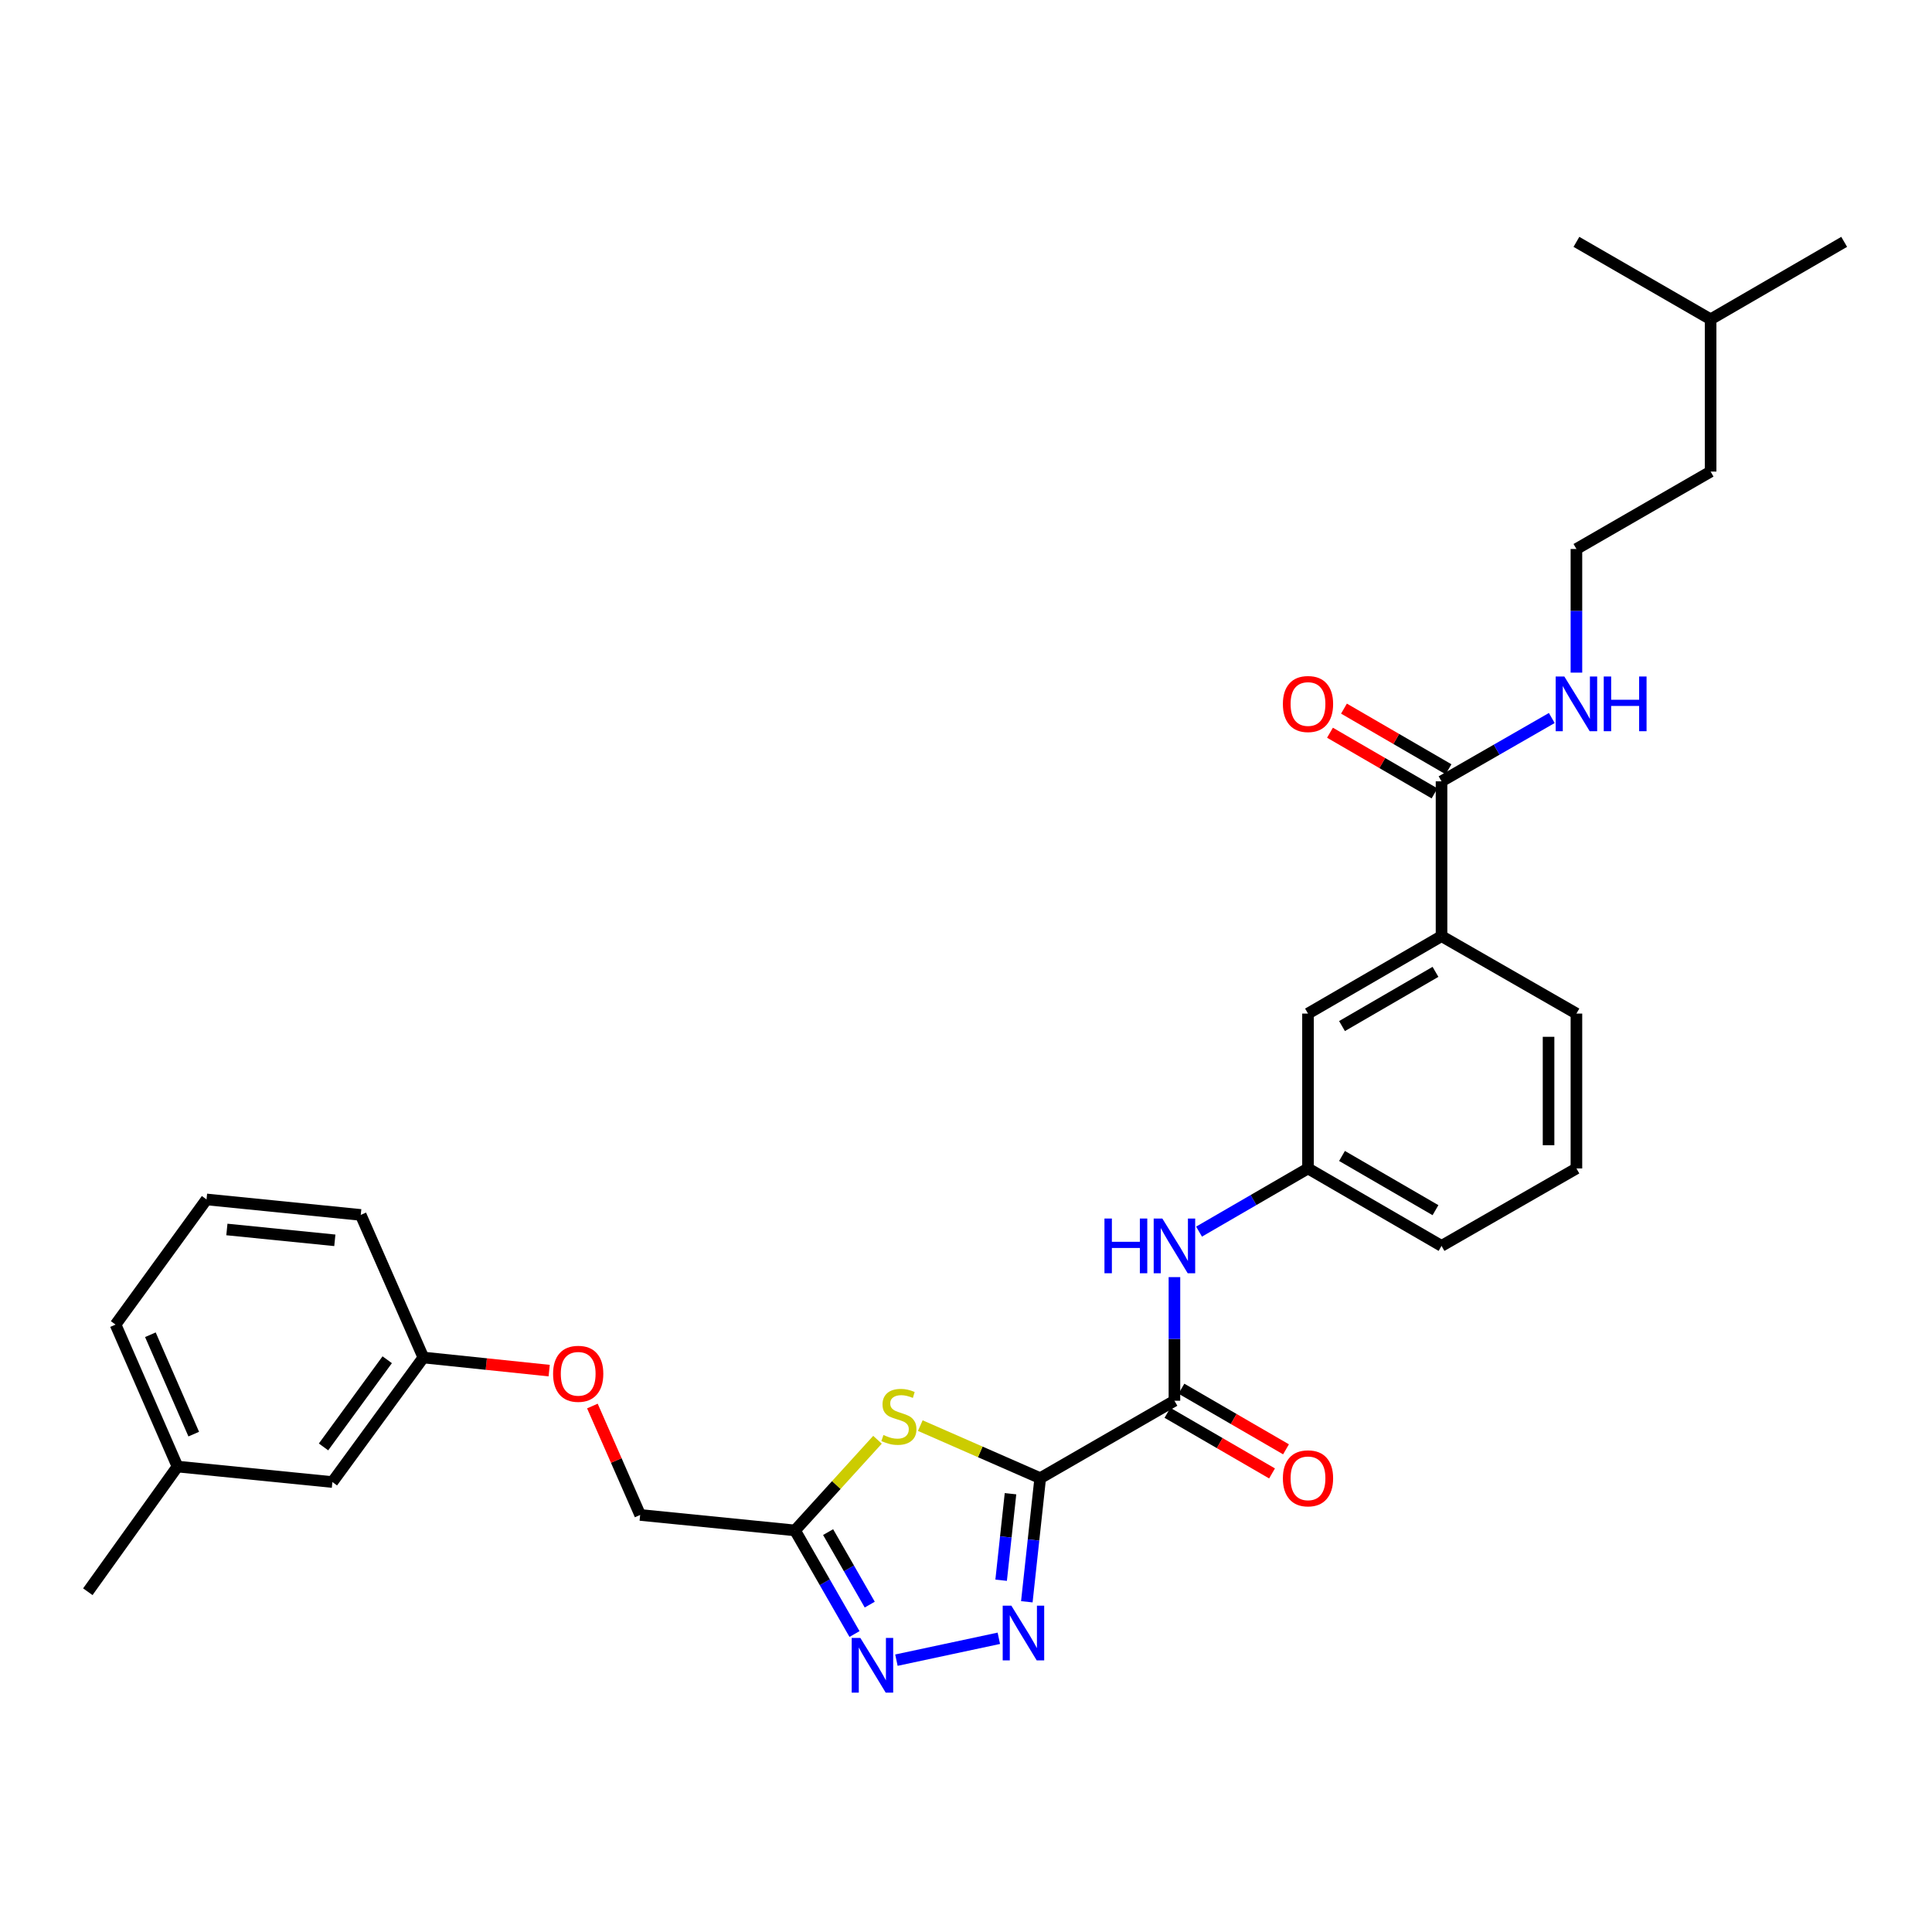 <?xml version='1.0' encoding='iso-8859-1'?>
<svg version='1.1' baseProfile='full'
              xmlns='http://www.w3.org/2000/svg'
                      xmlns:rdkit='http://www.rdkit.org/xml'
                      xmlns:xlink='http://www.w3.org/1999/xlink'
                  xml:space='preserve'
width='1000px' height='1000px' viewBox='0 0 1000 1000'>
<!-- END OF HEADER -->
<rect style='opacity:1.0;fill:#FFFFFF;stroke:none' width='1000' height='1000' x='0' y='0'> </rect>
<path class='bond-0' d='M 538.412,765.097 L 534.948,797.087' style='fill:none;fill-rule:evenodd;stroke:#000000;stroke-width:6px;stroke-linecap:butt;stroke-linejoin:miter;stroke-opacity:1' />
<path class='bond-0' d='M 534.948,797.087 L 531.485,829.078' style='fill:none;fill-rule:evenodd;stroke:#0000FF;stroke-width:6px;stroke-linecap:butt;stroke-linejoin:miter;stroke-opacity:1' />
<path class='bond-0' d='M 523.034,773.142 L 520.61,795.535' style='fill:none;fill-rule:evenodd;stroke:#000000;stroke-width:6px;stroke-linecap:butt;stroke-linejoin:miter;stroke-opacity:1' />
<path class='bond-0' d='M 520.61,795.535 L 518.186,817.928' style='fill:none;fill-rule:evenodd;stroke:#0000FF;stroke-width:6px;stroke-linecap:butt;stroke-linejoin:miter;stroke-opacity:1' />
<path class='bond-1' d='M 538.412,765.097 L 507.377,751.495' style='fill:none;fill-rule:evenodd;stroke:#000000;stroke-width:6px;stroke-linecap:butt;stroke-linejoin:miter;stroke-opacity:1' />
<path class='bond-1' d='M 507.377,751.495 L 476.343,737.894' style='fill:none;fill-rule:evenodd;stroke:#CCCC00;stroke-width:6px;stroke-linecap:butt;stroke-linejoin:miter;stroke-opacity:1' />
<path class='bond-3' d='M 538.412,765.097 L 607.887,725.027' style='fill:none;fill-rule:evenodd;stroke:#000000;stroke-width:6px;stroke-linecap:butt;stroke-linejoin:miter;stroke-opacity:1' />
<path class='bond-2' d='M 516.996,847.973 L 463.985,859.293' style='fill:none;fill-rule:evenodd;stroke:#0000FF;stroke-width:6px;stroke-linecap:butt;stroke-linejoin:miter;stroke-opacity:1' />
<path class='bond-4' d='M 454.189,745.218 L 432.846,768.683' style='fill:none;fill-rule:evenodd;stroke:#CCCC00;stroke-width:6px;stroke-linecap:butt;stroke-linejoin:miter;stroke-opacity:1' />
<path class='bond-4' d='M 432.846,768.683 L 411.503,792.147' style='fill:none;fill-rule:evenodd;stroke:#000000;stroke-width:6px;stroke-linecap:butt;stroke-linejoin:miter;stroke-opacity:1' />
<path class='bond-30' d='M 442.288,845.771 L 426.896,818.959' style='fill:none;fill-rule:evenodd;stroke:#0000FF;stroke-width:6px;stroke-linecap:butt;stroke-linejoin:miter;stroke-opacity:1' />
<path class='bond-30' d='M 426.896,818.959 L 411.503,792.147' style='fill:none;fill-rule:evenodd;stroke:#000000;stroke-width:6px;stroke-linecap:butt;stroke-linejoin:miter;stroke-opacity:1' />
<path class='bond-30' d='M 450.178,830.547 L 439.403,811.778' style='fill:none;fill-rule:evenodd;stroke:#0000FF;stroke-width:6px;stroke-linecap:butt;stroke-linejoin:miter;stroke-opacity:1' />
<path class='bond-30' d='M 439.403,811.778 L 428.628,793.01' style='fill:none;fill-rule:evenodd;stroke:#000000;stroke-width:6px;stroke-linecap:butt;stroke-linejoin:miter;stroke-opacity:1' />
<path class='bond-5' d='M 607.887,725.027 L 607.887,693.031' style='fill:none;fill-rule:evenodd;stroke:#000000;stroke-width:6px;stroke-linecap:butt;stroke-linejoin:miter;stroke-opacity:1' />
<path class='bond-5' d='M 607.887,693.031 L 607.887,661.034' style='fill:none;fill-rule:evenodd;stroke:#0000FF;stroke-width:6px;stroke-linecap:butt;stroke-linejoin:miter;stroke-opacity:1' />
<path class='bond-8' d='M 604.271,731.266 L 631.338,746.954' style='fill:none;fill-rule:evenodd;stroke:#000000;stroke-width:6px;stroke-linecap:butt;stroke-linejoin:miter;stroke-opacity:1' />
<path class='bond-8' d='M 631.338,746.954 L 658.405,762.643' style='fill:none;fill-rule:evenodd;stroke:#FF0000;stroke-width:6px;stroke-linecap:butt;stroke-linejoin:miter;stroke-opacity:1' />
<path class='bond-8' d='M 611.504,718.788 L 638.571,734.477' style='fill:none;fill-rule:evenodd;stroke:#000000;stroke-width:6px;stroke-linecap:butt;stroke-linejoin:miter;stroke-opacity:1' />
<path class='bond-8' d='M 638.571,734.477 L 665.637,750.165' style='fill:none;fill-rule:evenodd;stroke:#FF0000;stroke-width:6px;stroke-linecap:butt;stroke-linejoin:miter;stroke-opacity:1' />
<path class='bond-13' d='M 411.503,792.147 L 331.346,784.135' style='fill:none;fill-rule:evenodd;stroke:#000000;stroke-width:6px;stroke-linecap:butt;stroke-linejoin:miter;stroke-opacity:1' />
<path class='bond-9' d='M 620.625,637.484 L 648.822,621.134' style='fill:none;fill-rule:evenodd;stroke:#0000FF;stroke-width:6px;stroke-linecap:butt;stroke-linejoin:miter;stroke-opacity:1' />
<path class='bond-9' d='M 648.822,621.134 L 677.019,604.784' style='fill:none;fill-rule:evenodd;stroke:#000000;stroke-width:6px;stroke-linecap:butt;stroke-linejoin:miter;stroke-opacity:1' />
<path class='bond-6' d='M 746.134,404.417 L 746.134,484.542' style='fill:none;fill-rule:evenodd;stroke:#000000;stroke-width:6px;stroke-linecap:butt;stroke-linejoin:miter;stroke-opacity:1' />
<path class='bond-11' d='M 749.753,398.18 L 722.694,382.48' style='fill:none;fill-rule:evenodd;stroke:#000000;stroke-width:6px;stroke-linecap:butt;stroke-linejoin:miter;stroke-opacity:1' />
<path class='bond-11' d='M 722.694,382.48 L 695.635,366.78' style='fill:none;fill-rule:evenodd;stroke:#FF0000;stroke-width:6px;stroke-linecap:butt;stroke-linejoin:miter;stroke-opacity:1' />
<path class='bond-11' d='M 742.515,410.655 L 715.456,394.954' style='fill:none;fill-rule:evenodd;stroke:#000000;stroke-width:6px;stroke-linecap:butt;stroke-linejoin:miter;stroke-opacity:1' />
<path class='bond-11' d='M 715.456,394.954 L 688.397,379.254' style='fill:none;fill-rule:evenodd;stroke:#FF0000;stroke-width:6px;stroke-linecap:butt;stroke-linejoin:miter;stroke-opacity:1' />
<path class='bond-12' d='M 746.134,404.417 L 774.668,388.029' style='fill:none;fill-rule:evenodd;stroke:#000000;stroke-width:6px;stroke-linecap:butt;stroke-linejoin:miter;stroke-opacity:1' />
<path class='bond-12' d='M 774.668,388.029 L 803.201,371.64' style='fill:none;fill-rule:evenodd;stroke:#0000FF;stroke-width:6px;stroke-linecap:butt;stroke-linejoin:miter;stroke-opacity:1' />
<path class='bond-7' d='M 746.134,484.542 L 677.019,524.628' style='fill:none;fill-rule:evenodd;stroke:#000000;stroke-width:6px;stroke-linecap:butt;stroke-linejoin:miter;stroke-opacity:1' />
<path class='bond-7' d='M 743.003,503.03 L 694.622,531.091' style='fill:none;fill-rule:evenodd;stroke:#000000;stroke-width:6px;stroke-linecap:butt;stroke-linejoin:miter;stroke-opacity:1' />
<path class='bond-31' d='M 746.134,484.542 L 815.954,524.628' style='fill:none;fill-rule:evenodd;stroke:#000000;stroke-width:6px;stroke-linecap:butt;stroke-linejoin:miter;stroke-opacity:1' />
<path class='bond-10' d='M 677.019,604.784 L 677.019,524.628' style='fill:none;fill-rule:evenodd;stroke:#000000;stroke-width:6px;stroke-linecap:butt;stroke-linejoin:miter;stroke-opacity:1' />
<path class='bond-22' d='M 677.019,604.784 L 746.134,644.87' style='fill:none;fill-rule:evenodd;stroke:#000000;stroke-width:6px;stroke-linecap:butt;stroke-linejoin:miter;stroke-opacity:1' />
<path class='bond-22' d='M 694.622,598.321 L 743.003,626.382' style='fill:none;fill-rule:evenodd;stroke:#000000;stroke-width:6px;stroke-linecap:butt;stroke-linejoin:miter;stroke-opacity:1' />
<path class='bond-18' d='M 815.954,348.151 L 815.954,316.155' style='fill:none;fill-rule:evenodd;stroke:#0000FF;stroke-width:6px;stroke-linecap:butt;stroke-linejoin:miter;stroke-opacity:1' />
<path class='bond-18' d='M 815.954,316.155 L 815.954,284.159' style='fill:none;fill-rule:evenodd;stroke:#000000;stroke-width:6px;stroke-linecap:butt;stroke-linejoin:miter;stroke-opacity:1' />
<path class='bond-14' d='M 331.346,784.135 L 318.984,755.944' style='fill:none;fill-rule:evenodd;stroke:#000000;stroke-width:6px;stroke-linecap:butt;stroke-linejoin:miter;stroke-opacity:1' />
<path class='bond-14' d='M 318.984,755.944 L 306.621,727.754' style='fill:none;fill-rule:evenodd;stroke:#FF0000;stroke-width:6px;stroke-linecap:butt;stroke-linejoin:miter;stroke-opacity:1' />
<path class='bond-15' d='M 284.258,709.431 L 251.695,706.036' style='fill:none;fill-rule:evenodd;stroke:#FF0000;stroke-width:6px;stroke-linecap:butt;stroke-linejoin:miter;stroke-opacity:1' />
<path class='bond-15' d='M 251.695,706.036 L 219.132,702.64' style='fill:none;fill-rule:evenodd;stroke:#000000;stroke-width:6px;stroke-linecap:butt;stroke-linejoin:miter;stroke-opacity:1' />
<path class='bond-16' d='M 219.132,702.64 L 172.043,767.1' style='fill:none;fill-rule:evenodd;stroke:#000000;stroke-width:6px;stroke-linecap:butt;stroke-linejoin:miter;stroke-opacity:1' />
<path class='bond-16' d='M 200.423,703.802 L 167.46,748.924' style='fill:none;fill-rule:evenodd;stroke:#000000;stroke-width:6px;stroke-linecap:butt;stroke-linejoin:miter;stroke-opacity:1' />
<path class='bond-23' d='M 219.132,702.64 L 186.722,628.838' style='fill:none;fill-rule:evenodd;stroke:#000000;stroke-width:6px;stroke-linecap:butt;stroke-linejoin:miter;stroke-opacity:1' />
<path class='bond-17' d='M 172.043,767.1 L 91.871,759.088' style='fill:none;fill-rule:evenodd;stroke:#000000;stroke-width:6px;stroke-linecap:butt;stroke-linejoin:miter;stroke-opacity:1' />
<path class='bond-27' d='M 91.871,759.088 L 45.455,823.876' style='fill:none;fill-rule:evenodd;stroke:#000000;stroke-width:6px;stroke-linecap:butt;stroke-linejoin:miter;stroke-opacity:1' />
<path class='bond-32' d='M 91.871,759.088 L 59.813,685.606' style='fill:none;fill-rule:evenodd;stroke:#000000;stroke-width:6px;stroke-linecap:butt;stroke-linejoin:miter;stroke-opacity:1' />
<path class='bond-32' d='M 100.281,742.298 L 77.841,690.861' style='fill:none;fill-rule:evenodd;stroke:#000000;stroke-width:6px;stroke-linecap:butt;stroke-linejoin:miter;stroke-opacity:1' />
<path class='bond-25' d='M 815.954,284.159 L 885.414,244.088' style='fill:none;fill-rule:evenodd;stroke:#000000;stroke-width:6px;stroke-linecap:butt;stroke-linejoin:miter;stroke-opacity:1' />
<path class='bond-19' d='M 815.954,524.628 L 815.954,604.784' style='fill:none;fill-rule:evenodd;stroke:#000000;stroke-width:6px;stroke-linecap:butt;stroke-linejoin:miter;stroke-opacity:1' />
<path class='bond-19' d='M 801.532,536.651 L 801.532,592.761' style='fill:none;fill-rule:evenodd;stroke:#000000;stroke-width:6px;stroke-linecap:butt;stroke-linejoin:miter;stroke-opacity:1' />
<path class='bond-20' d='M 815.954,604.784 L 746.134,644.87' style='fill:none;fill-rule:evenodd;stroke:#000000;stroke-width:6px;stroke-linecap:butt;stroke-linejoin:miter;stroke-opacity:1' />
<path class='bond-21' d='M 106.902,620.825 L 186.722,628.838' style='fill:none;fill-rule:evenodd;stroke:#000000;stroke-width:6px;stroke-linecap:butt;stroke-linejoin:miter;stroke-opacity:1' />
<path class='bond-21' d='M 117.434,636.377 L 173.308,641.986' style='fill:none;fill-rule:evenodd;stroke:#000000;stroke-width:6px;stroke-linecap:butt;stroke-linejoin:miter;stroke-opacity:1' />
<path class='bond-24' d='M 106.902,620.825 L 59.813,685.606' style='fill:none;fill-rule:evenodd;stroke:#000000;stroke-width:6px;stroke-linecap:butt;stroke-linejoin:miter;stroke-opacity:1' />
<path class='bond-26' d='M 885.414,244.088 L 885.414,165.27' style='fill:none;fill-rule:evenodd;stroke:#000000;stroke-width:6px;stroke-linecap:butt;stroke-linejoin:miter;stroke-opacity:1' />
<path class='bond-28' d='M 885.414,165.27 L 815.954,125.184' style='fill:none;fill-rule:evenodd;stroke:#000000;stroke-width:6px;stroke-linecap:butt;stroke-linejoin:miter;stroke-opacity:1' />
<path class='bond-29' d='M 885.414,165.27 L 954.545,125.184' style='fill:none;fill-rule:evenodd;stroke:#000000;stroke-width:6px;stroke-linecap:butt;stroke-linejoin:miter;stroke-opacity:1' />
<path  class='atom-1' d='M 523.474 831.093
L 532.754 846.093
Q 533.674 847.573, 535.154 850.253
Q 536.634 852.933, 536.714 853.093
L 536.714 831.093
L 540.474 831.093
L 540.474 859.413
L 536.594 859.413
L 526.634 843.013
Q 525.474 841.093, 524.234 838.893
Q 523.034 836.693, 522.674 836.013
L 522.674 859.413
L 518.994 859.413
L 518.994 831.093
L 523.474 831.093
' fill='#0000FF'/>
<path  class='atom-2' d='M 457.266 742.759
Q 457.586 742.879, 458.906 743.439
Q 460.226 743.999, 461.666 744.359
Q 463.146 744.679, 464.586 744.679
Q 467.266 744.679, 468.826 743.399
Q 470.386 742.079, 470.386 739.799
Q 470.386 738.239, 469.586 737.279
Q 468.826 736.319, 467.626 735.799
Q 466.426 735.279, 464.426 734.679
Q 461.906 733.919, 460.386 733.199
Q 458.906 732.479, 457.826 730.959
Q 456.786 729.439, 456.786 726.879
Q 456.786 723.319, 459.186 721.119
Q 461.626 718.919, 466.426 718.919
Q 469.706 718.919, 473.426 720.479
L 472.506 723.559
Q 469.106 722.159, 466.546 722.159
Q 463.786 722.159, 462.266 723.319
Q 460.746 724.439, 460.786 726.399
Q 460.786 727.919, 461.546 728.839
Q 462.346 729.759, 463.466 730.279
Q 464.626 730.799, 466.546 731.399
Q 469.106 732.199, 470.626 732.999
Q 472.146 733.799, 473.226 735.439
Q 474.346 737.039, 474.346 739.799
Q 474.346 743.719, 471.706 745.839
Q 469.106 747.919, 464.746 747.919
Q 462.226 747.919, 460.306 747.359
Q 458.426 746.839, 456.186 745.919
L 457.266 742.759
' fill='#CCCC00'/>
<path  class='atom-3' d='M 445.313 847.783
L 454.593 862.783
Q 455.513 864.263, 456.993 866.943
Q 458.473 869.623, 458.553 869.783
L 458.553 847.783
L 462.313 847.783
L 462.313 876.103
L 458.433 876.103
L 448.473 859.703
Q 447.313 857.783, 446.073 855.583
Q 444.873 853.383, 444.513 852.703
L 444.513 876.103
L 440.833 876.103
L 440.833 847.783
L 445.313 847.783
' fill='#0000FF'/>
<path  class='atom-6' d='M 571.667 630.71
L 575.507 630.71
L 575.507 642.75
L 589.987 642.75
L 589.987 630.71
L 593.827 630.71
L 593.827 659.03
L 589.987 659.03
L 589.987 645.95
L 575.507 645.95
L 575.507 659.03
L 571.667 659.03
L 571.667 630.71
' fill='#0000FF'/>
<path  class='atom-6' d='M 601.627 630.71
L 610.907 645.71
Q 611.827 647.19, 613.307 649.87
Q 614.787 652.55, 614.867 652.71
L 614.867 630.71
L 618.627 630.71
L 618.627 659.03
L 614.747 659.03
L 604.787 642.63
Q 603.627 640.71, 602.387 638.51
Q 601.187 636.31, 600.827 635.63
L 600.827 659.03
L 597.147 659.03
L 597.147 630.71
L 601.627 630.71
' fill='#0000FF'/>
<path  class='atom-9' d='M 664.019 765.177
Q 664.019 758.377, 667.379 754.577
Q 670.739 750.777, 677.019 750.777
Q 683.299 750.777, 686.659 754.577
Q 690.019 758.377, 690.019 765.177
Q 690.019 772.057, 686.619 775.977
Q 683.219 779.857, 677.019 779.857
Q 670.779 779.857, 667.379 775.977
Q 664.019 772.097, 664.019 765.177
M 677.019 776.657
Q 681.339 776.657, 683.659 773.777
Q 686.019 770.857, 686.019 765.177
Q 686.019 759.617, 683.659 756.817
Q 681.339 753.977, 677.019 753.977
Q 672.699 753.977, 670.339 756.777
Q 668.019 759.577, 668.019 765.177
Q 668.019 770.897, 670.339 773.777
Q 672.699 776.657, 677.019 776.657
' fill='#FF0000'/>
<path  class='atom-12' d='M 664.019 364.395
Q 664.019 357.595, 667.379 353.795
Q 670.739 349.995, 677.019 349.995
Q 683.299 349.995, 686.659 353.795
Q 690.019 357.595, 690.019 364.395
Q 690.019 371.275, 686.619 375.195
Q 683.219 379.075, 677.019 379.075
Q 670.779 379.075, 667.379 375.195
Q 664.019 371.315, 664.019 364.395
M 677.019 375.875
Q 681.339 375.875, 683.659 372.995
Q 686.019 370.075, 686.019 364.395
Q 686.019 358.835, 683.659 356.035
Q 681.339 353.195, 677.019 353.195
Q 672.699 353.195, 670.339 355.995
Q 668.019 358.795, 668.019 364.395
Q 668.019 370.115, 670.339 372.995
Q 672.699 375.875, 677.019 375.875
' fill='#FF0000'/>
<path  class='atom-13' d='M 809.694 350.155
L 818.974 365.155
Q 819.894 366.635, 821.374 369.315
Q 822.854 371.995, 822.934 372.155
L 822.934 350.155
L 826.694 350.155
L 826.694 378.475
L 822.814 378.475
L 812.854 362.075
Q 811.694 360.155, 810.454 357.955
Q 809.254 355.755, 808.894 355.075
L 808.894 378.475
L 805.214 378.475
L 805.214 350.155
L 809.694 350.155
' fill='#0000FF'/>
<path  class='atom-13' d='M 830.094 350.155
L 833.934 350.155
L 833.934 362.195
L 848.414 362.195
L 848.414 350.155
L 852.254 350.155
L 852.254 378.475
L 848.414 378.475
L 848.414 365.395
L 833.934 365.395
L 833.934 378.475
L 830.094 378.475
L 830.094 350.155
' fill='#0000FF'/>
<path  class='atom-15' d='M 286.272 711.077
Q 286.272 704.277, 289.632 700.477
Q 292.992 696.677, 299.272 696.677
Q 305.552 696.677, 308.912 700.477
Q 312.272 704.277, 312.272 711.077
Q 312.272 717.957, 308.872 721.877
Q 305.472 725.757, 299.272 725.757
Q 293.032 725.757, 289.632 721.877
Q 286.272 717.997, 286.272 711.077
M 299.272 722.557
Q 303.592 722.557, 305.912 719.677
Q 308.272 716.757, 308.272 711.077
Q 308.272 705.517, 305.912 702.717
Q 303.592 699.877, 299.272 699.877
Q 294.952 699.877, 292.592 702.677
Q 290.272 705.477, 290.272 711.077
Q 290.272 716.797, 292.592 719.677
Q 294.952 722.557, 299.272 722.557
' fill='#FF0000'/>
</svg>
